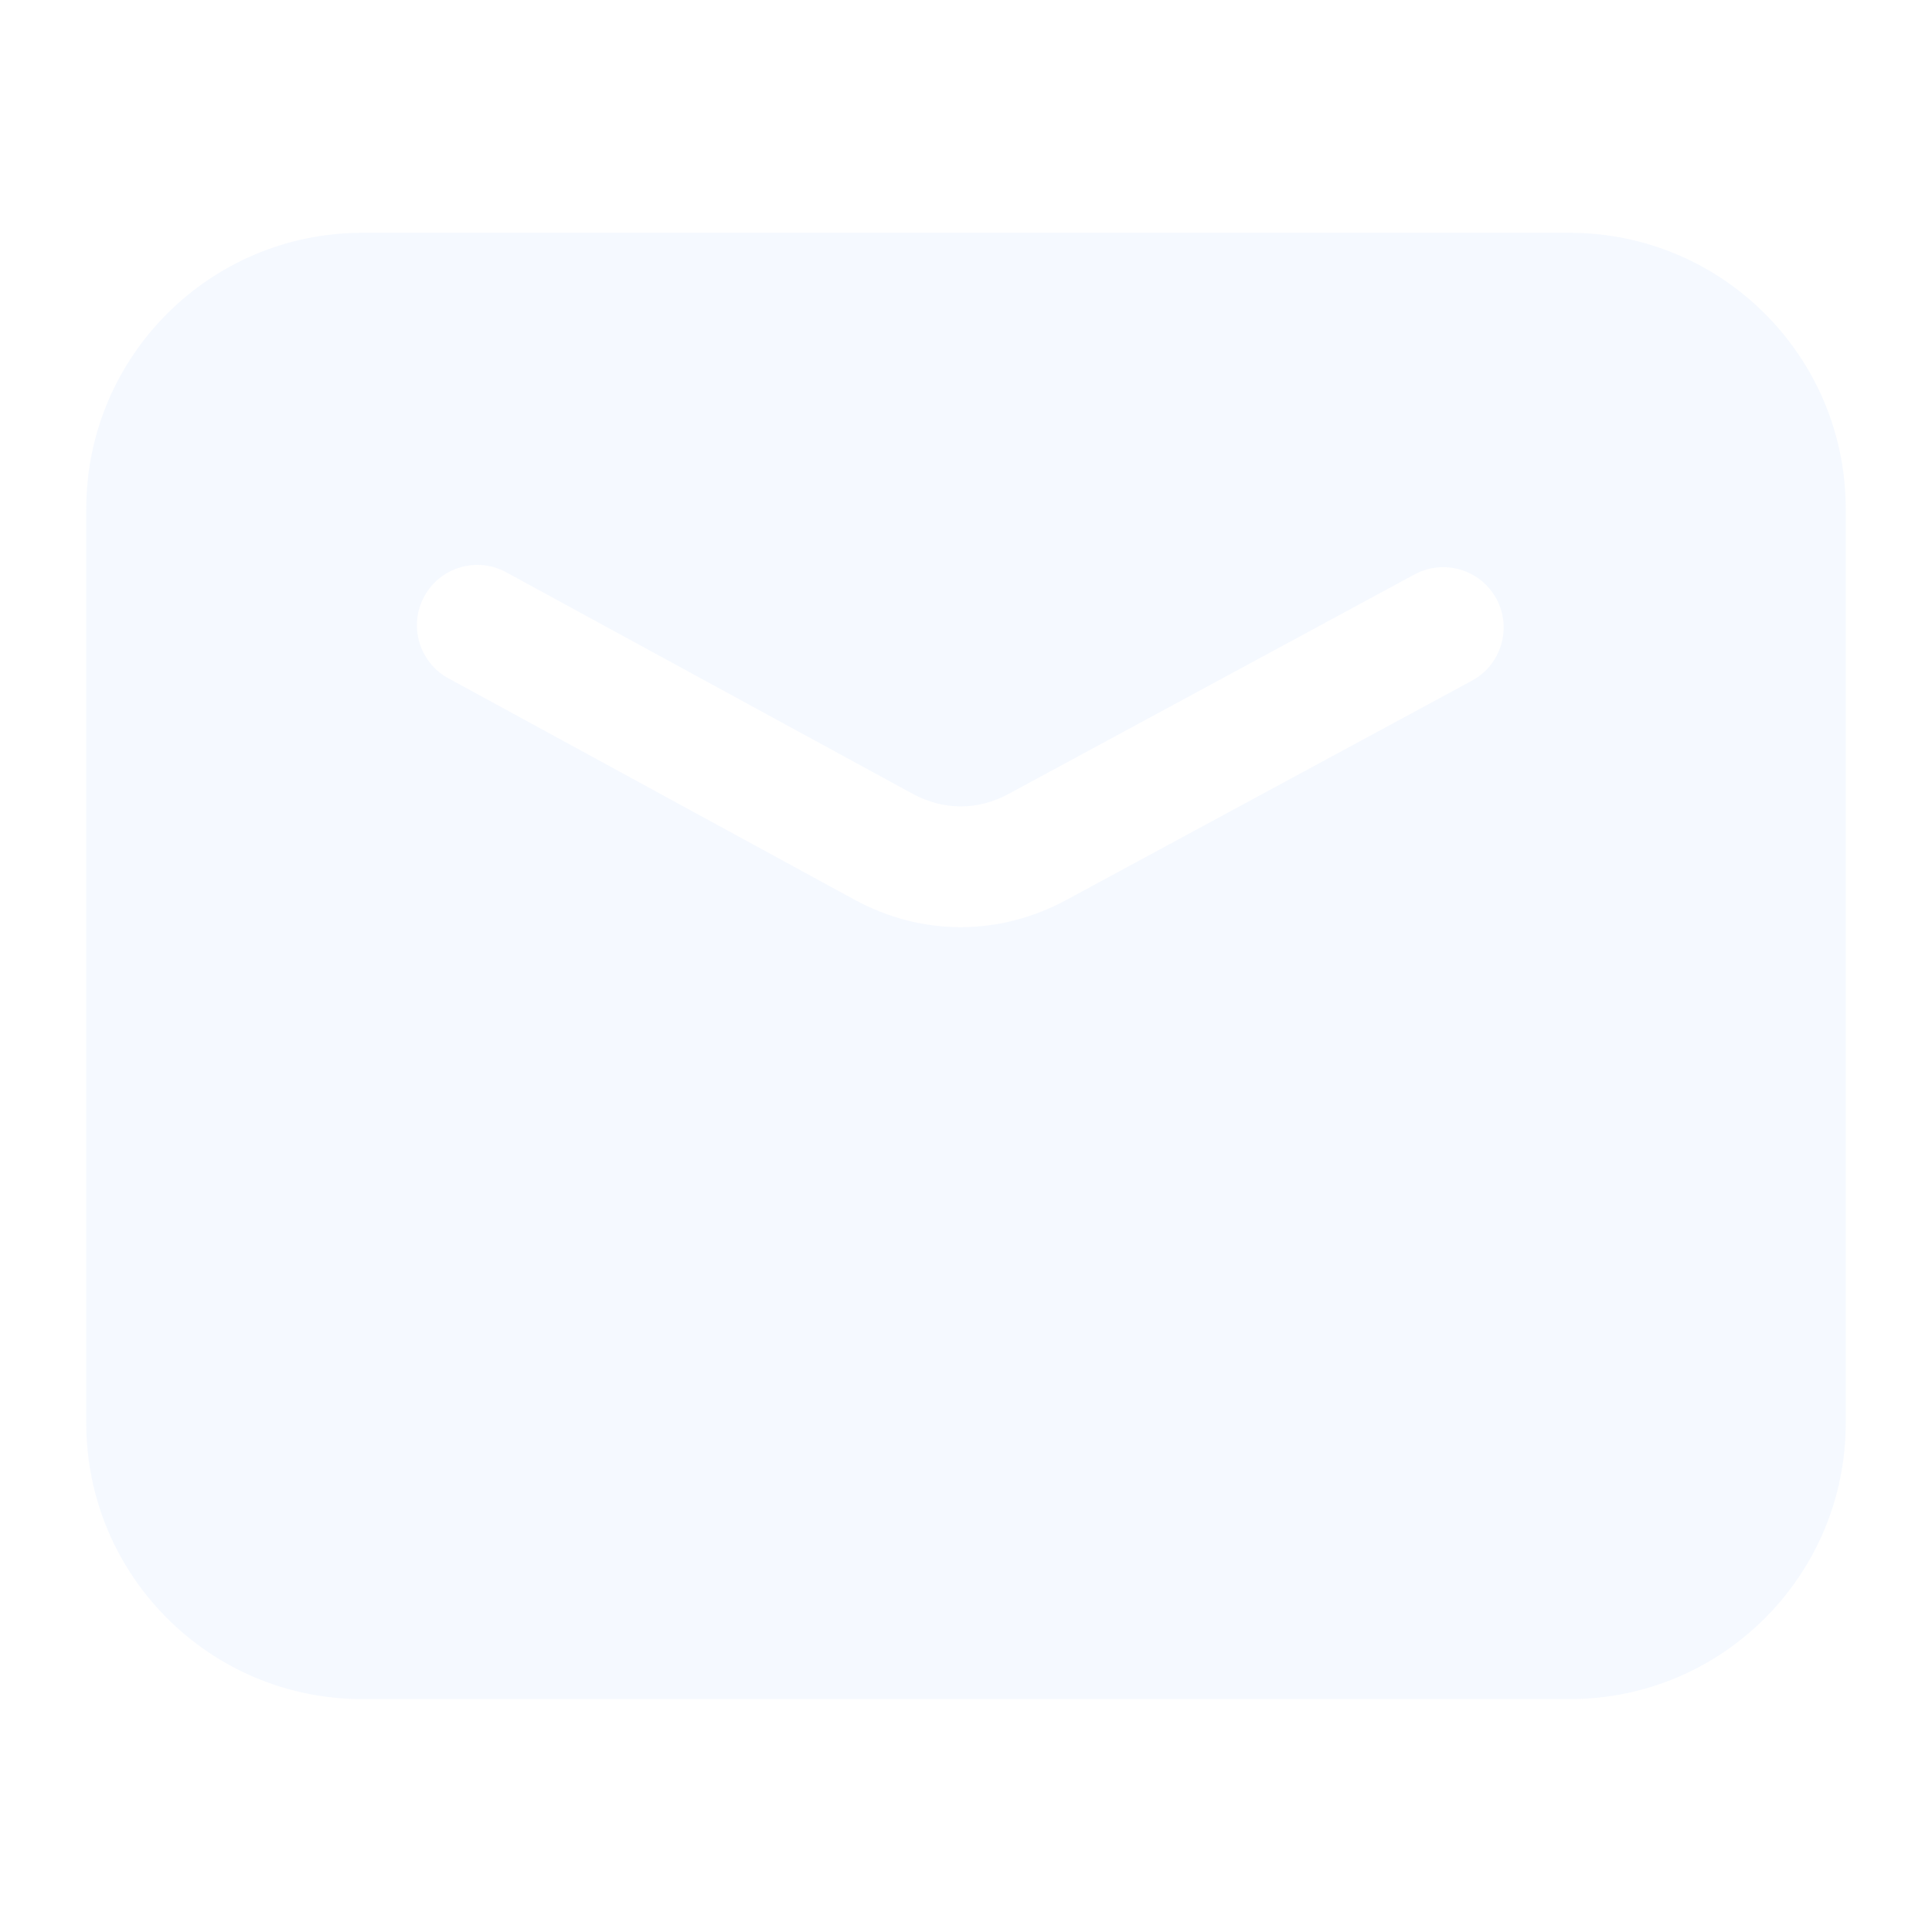 <svg width="20" height="20" viewBox="0 0 20 20" fill="none" xmlns="http://www.w3.org/2000/svg">
<path d="M16.25 2.41C17.828 2.411 19.107 3.69 19.107 5.268V14.732C19.107 16.309 17.828 17.589 16.25 17.589H3.75C2.173 17.589 0.893 16.31 0.893 14.732V5.268C0.893 3.69 2.173 2.41 3.75 2.41H16.25ZM5.24 5.924C4.937 5.759 4.557 5.871 4.392 6.174C4.227 6.477 4.339 6.857 4.642 7.022L8.846 9.314C9.54 9.691 10.341 9.693 11.036 9.318L15.238 7.046C15.541 6.882 15.654 6.503 15.491 6.199C15.327 5.896 14.948 5.783 14.644 5.946L10.442 8.218C10.12 8.392 9.767 8.391 9.445 8.216L5.24 5.924Z" fill="#D7E8FF" fill-opacity="0.24"/>
</svg>
